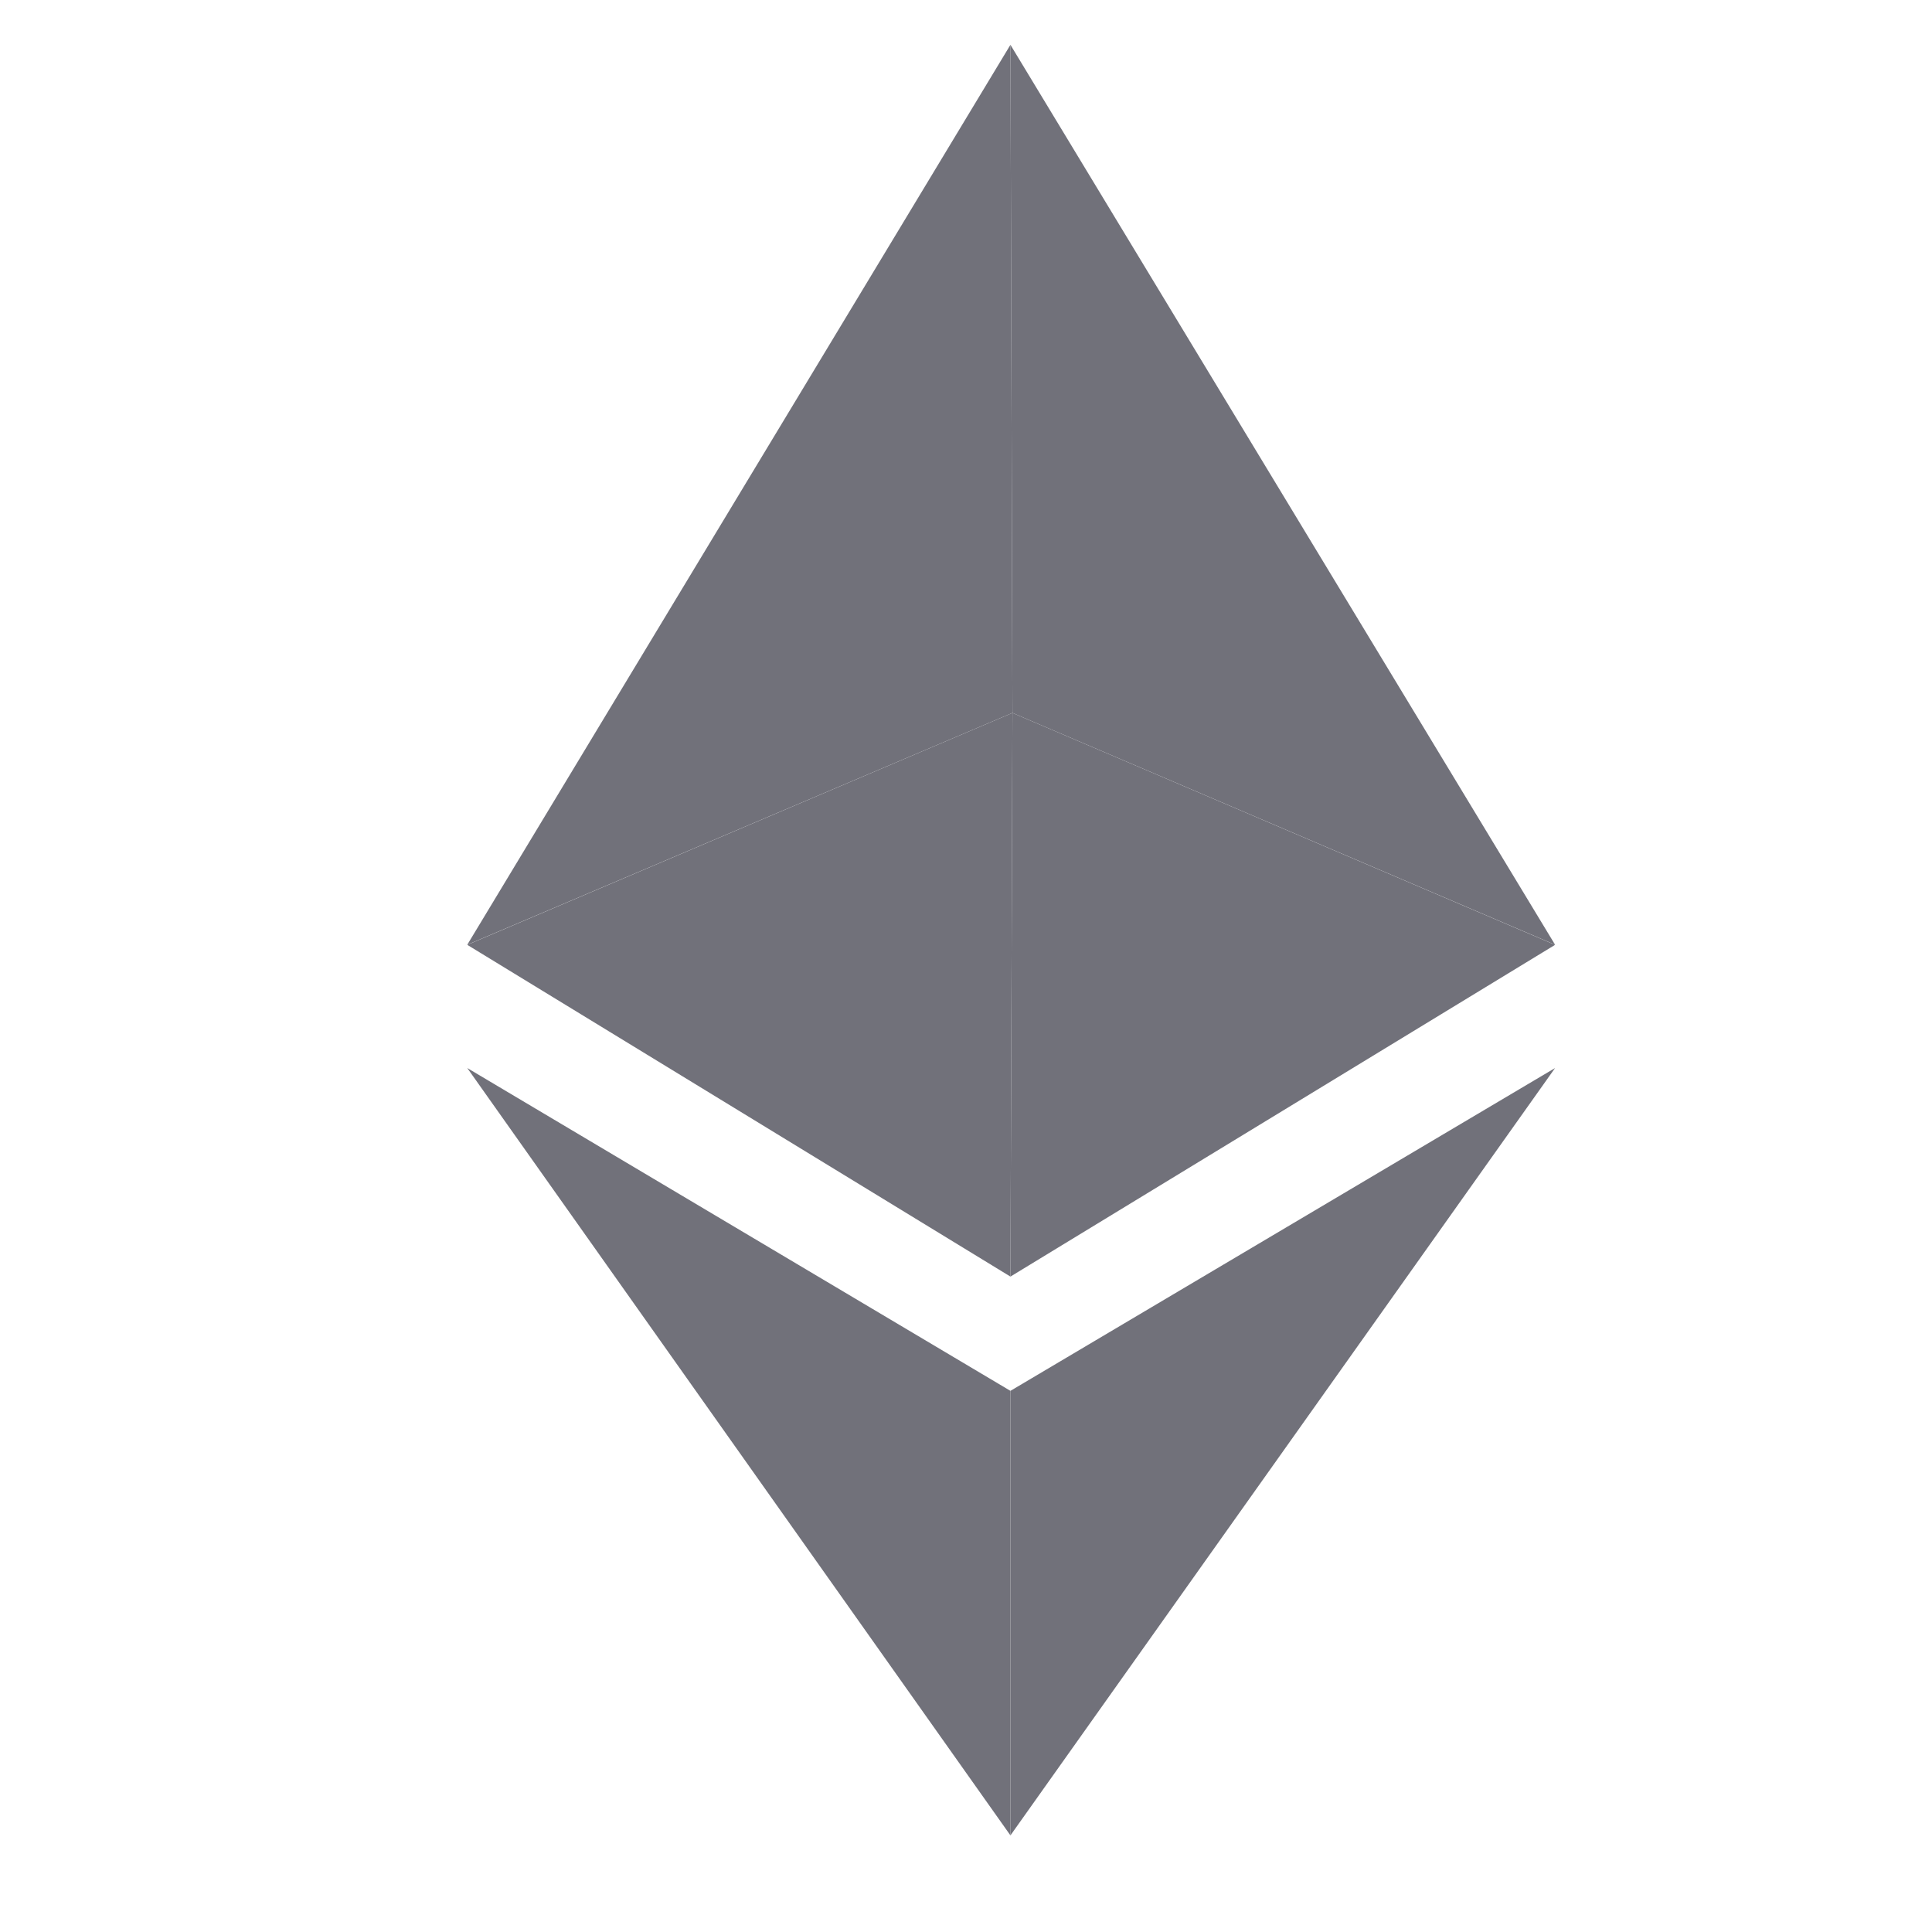 <svg width="21" height="21" viewBox="0 0 21 21" fill="none" xmlns="http://www.w3.org/2000/svg">
<path d="M10.983 0.487L16.903 10.269L11.005 7.749L10.983 0.487Z" fill="#71717A"/>
<path d="M5.079 10.269L10.983 0.487L11.005 7.749L5.079 10.269Z" fill="#71717A"/>
<path d="M10.983 13.876L5.079 10.27L11.005 7.749L10.983 13.876Z" fill="#71717A"/>
<path d="M16.903 10.27L11.005 7.749L10.983 13.876L16.903 10.27Z" fill="#71717A"/>
<path d="M10.983 15.118L16.903 11.609L10.983 19.95V15.118Z" fill="#71717A"/>
<path d="M10.983 15.118L5.079 11.609L10.983 19.95V15.118Z" fill="#71717A"/>
</svg>
